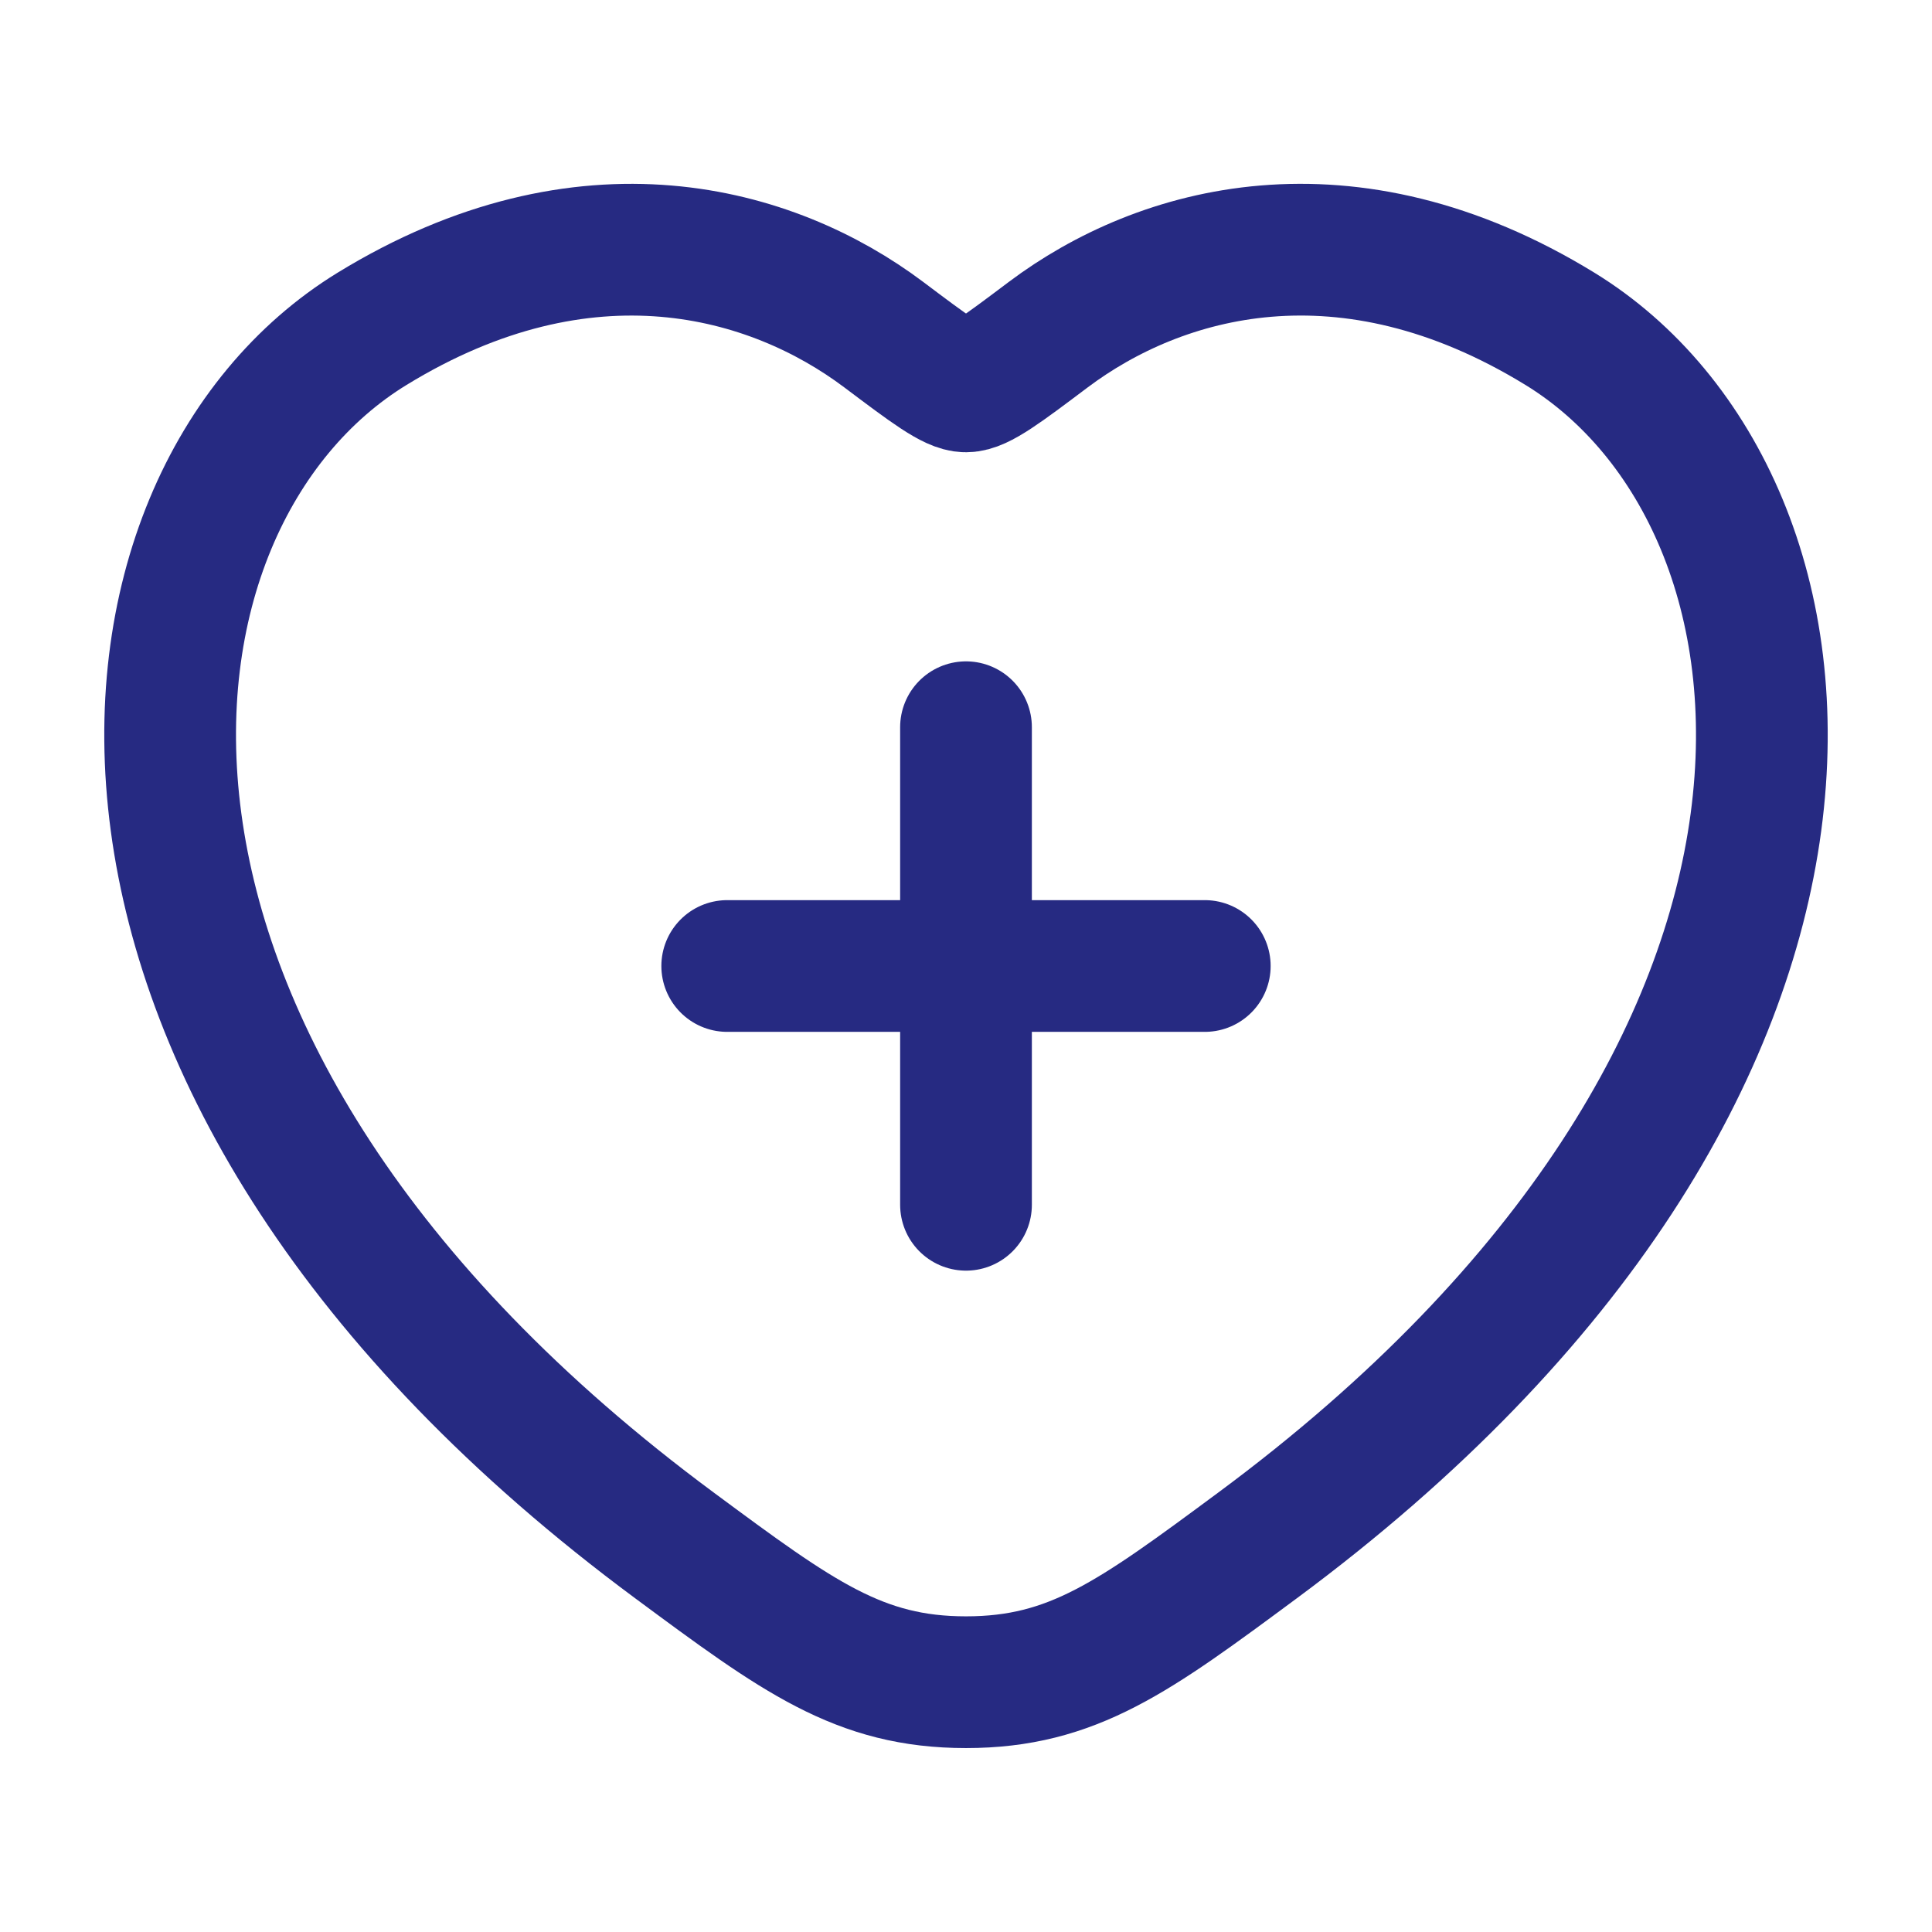 <svg width="44" height="44" viewBox="0 0 44 44" fill="none" xmlns="http://www.w3.org/2000/svg">
<path d="M22 16.562V27.438M16.562 22H27.438M35.527 7.489C30.666 4.508 26.422 5.707 23.874 7.621C22.83 8.406 22.308 8.8 22 8.8C21.692 8.8 21.17 8.406 20.126 7.621C17.578 5.707 13.334 4.509 8.473 7.489C2.095 11.4 0.652 24.309 15.366 35.2C18.168 37.274 19.569 38.311 22 38.311C24.43 38.311 25.832 37.274 28.634 35.2C43.348 24.309 41.905 11.404 35.527 7.489Z" stroke="#262A82" stroke-width="3" stroke-linecap="round" stroke-linejoin="round"/>
</svg>
